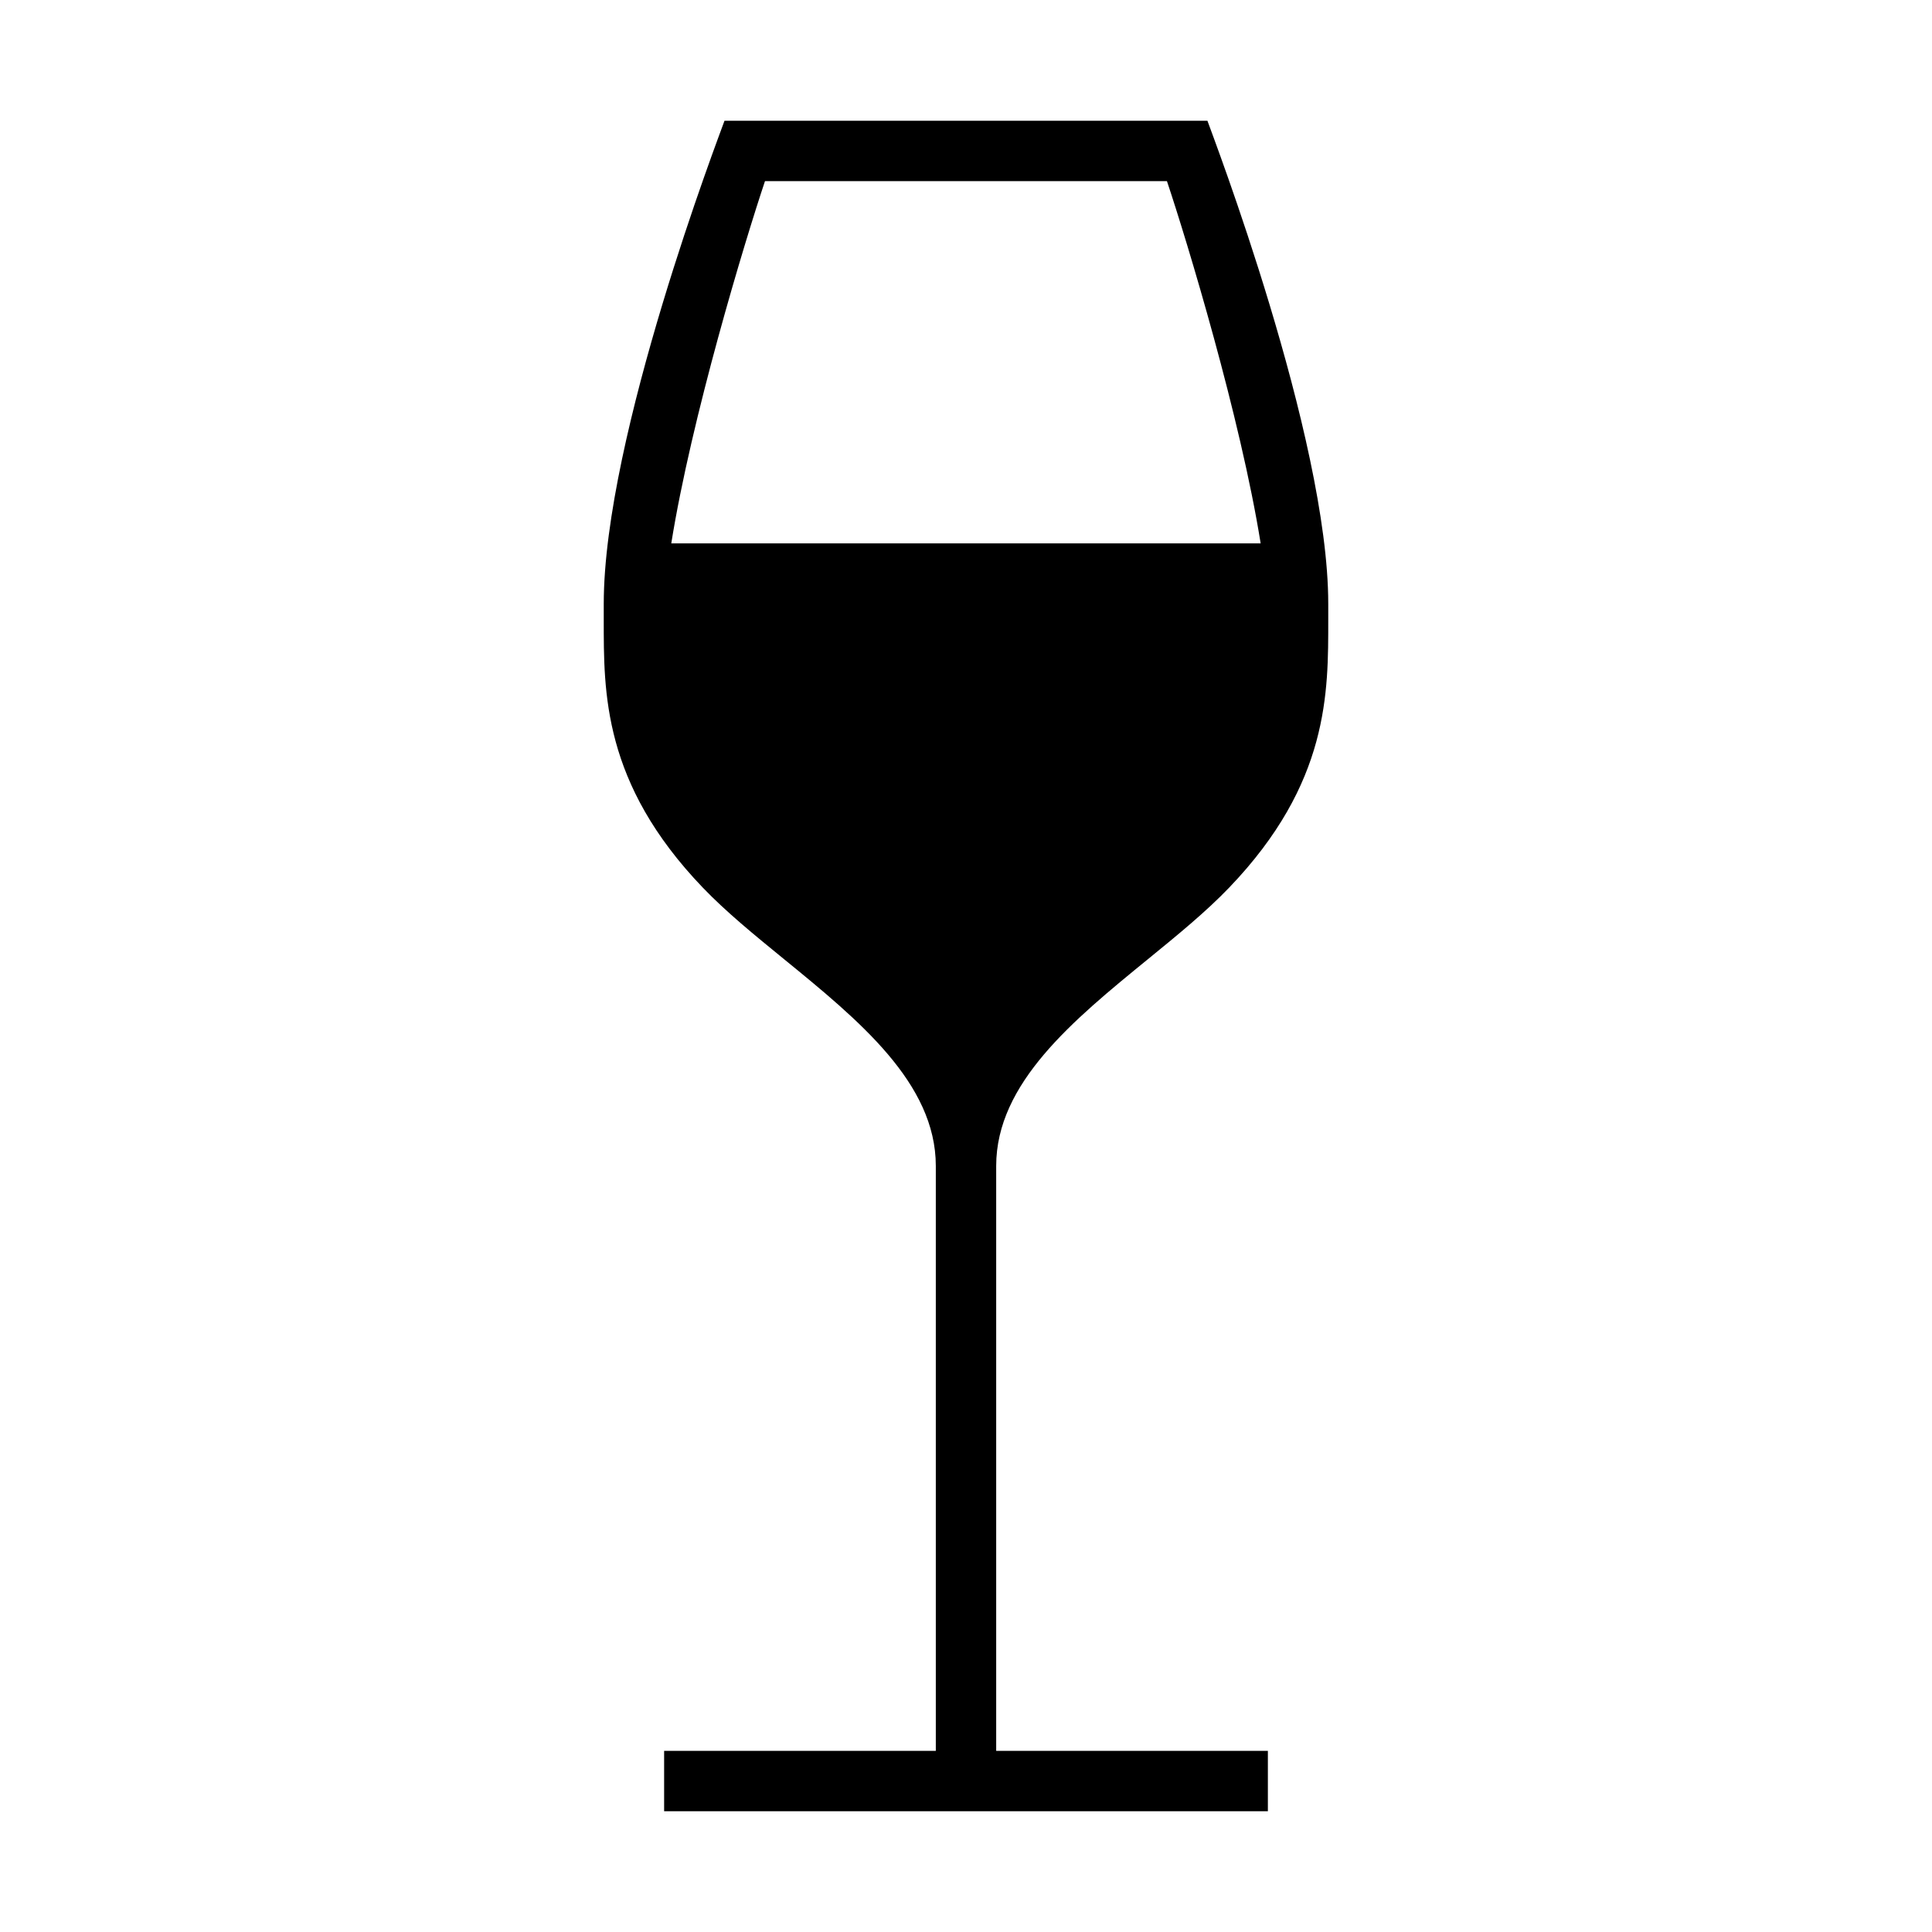 <svg fill="currentColor" xmlns="http://www.w3.org/2000/svg" width="32" height="32" viewBox="0 0 512 512"><path d="M264 308.988c0-21.975 20.458-38.674 40.247-54.824 7.907-6.453 15.37-12.547 21.519-18.962C352.313 207.505 352 183.458 352 164.144V160c0-44.25-30.816-124.558-32.02-128H192c-1.203 3.442-32 83.5-32 128v4.144c0 19.273-.323 43.361 26.225 71.059 6.148 6.415 13.617 12.509 21.523 18.962 19.789 16.15 40.252 32.85 40.252 54.824V464h-72v16h160v-16h-72V308.988zM202.729 48h106.522c5.359 15.99 19.509 62.712 24.836 96H177.894c5.327-33.288 19.476-80.01 24.835-96z"/></svg>